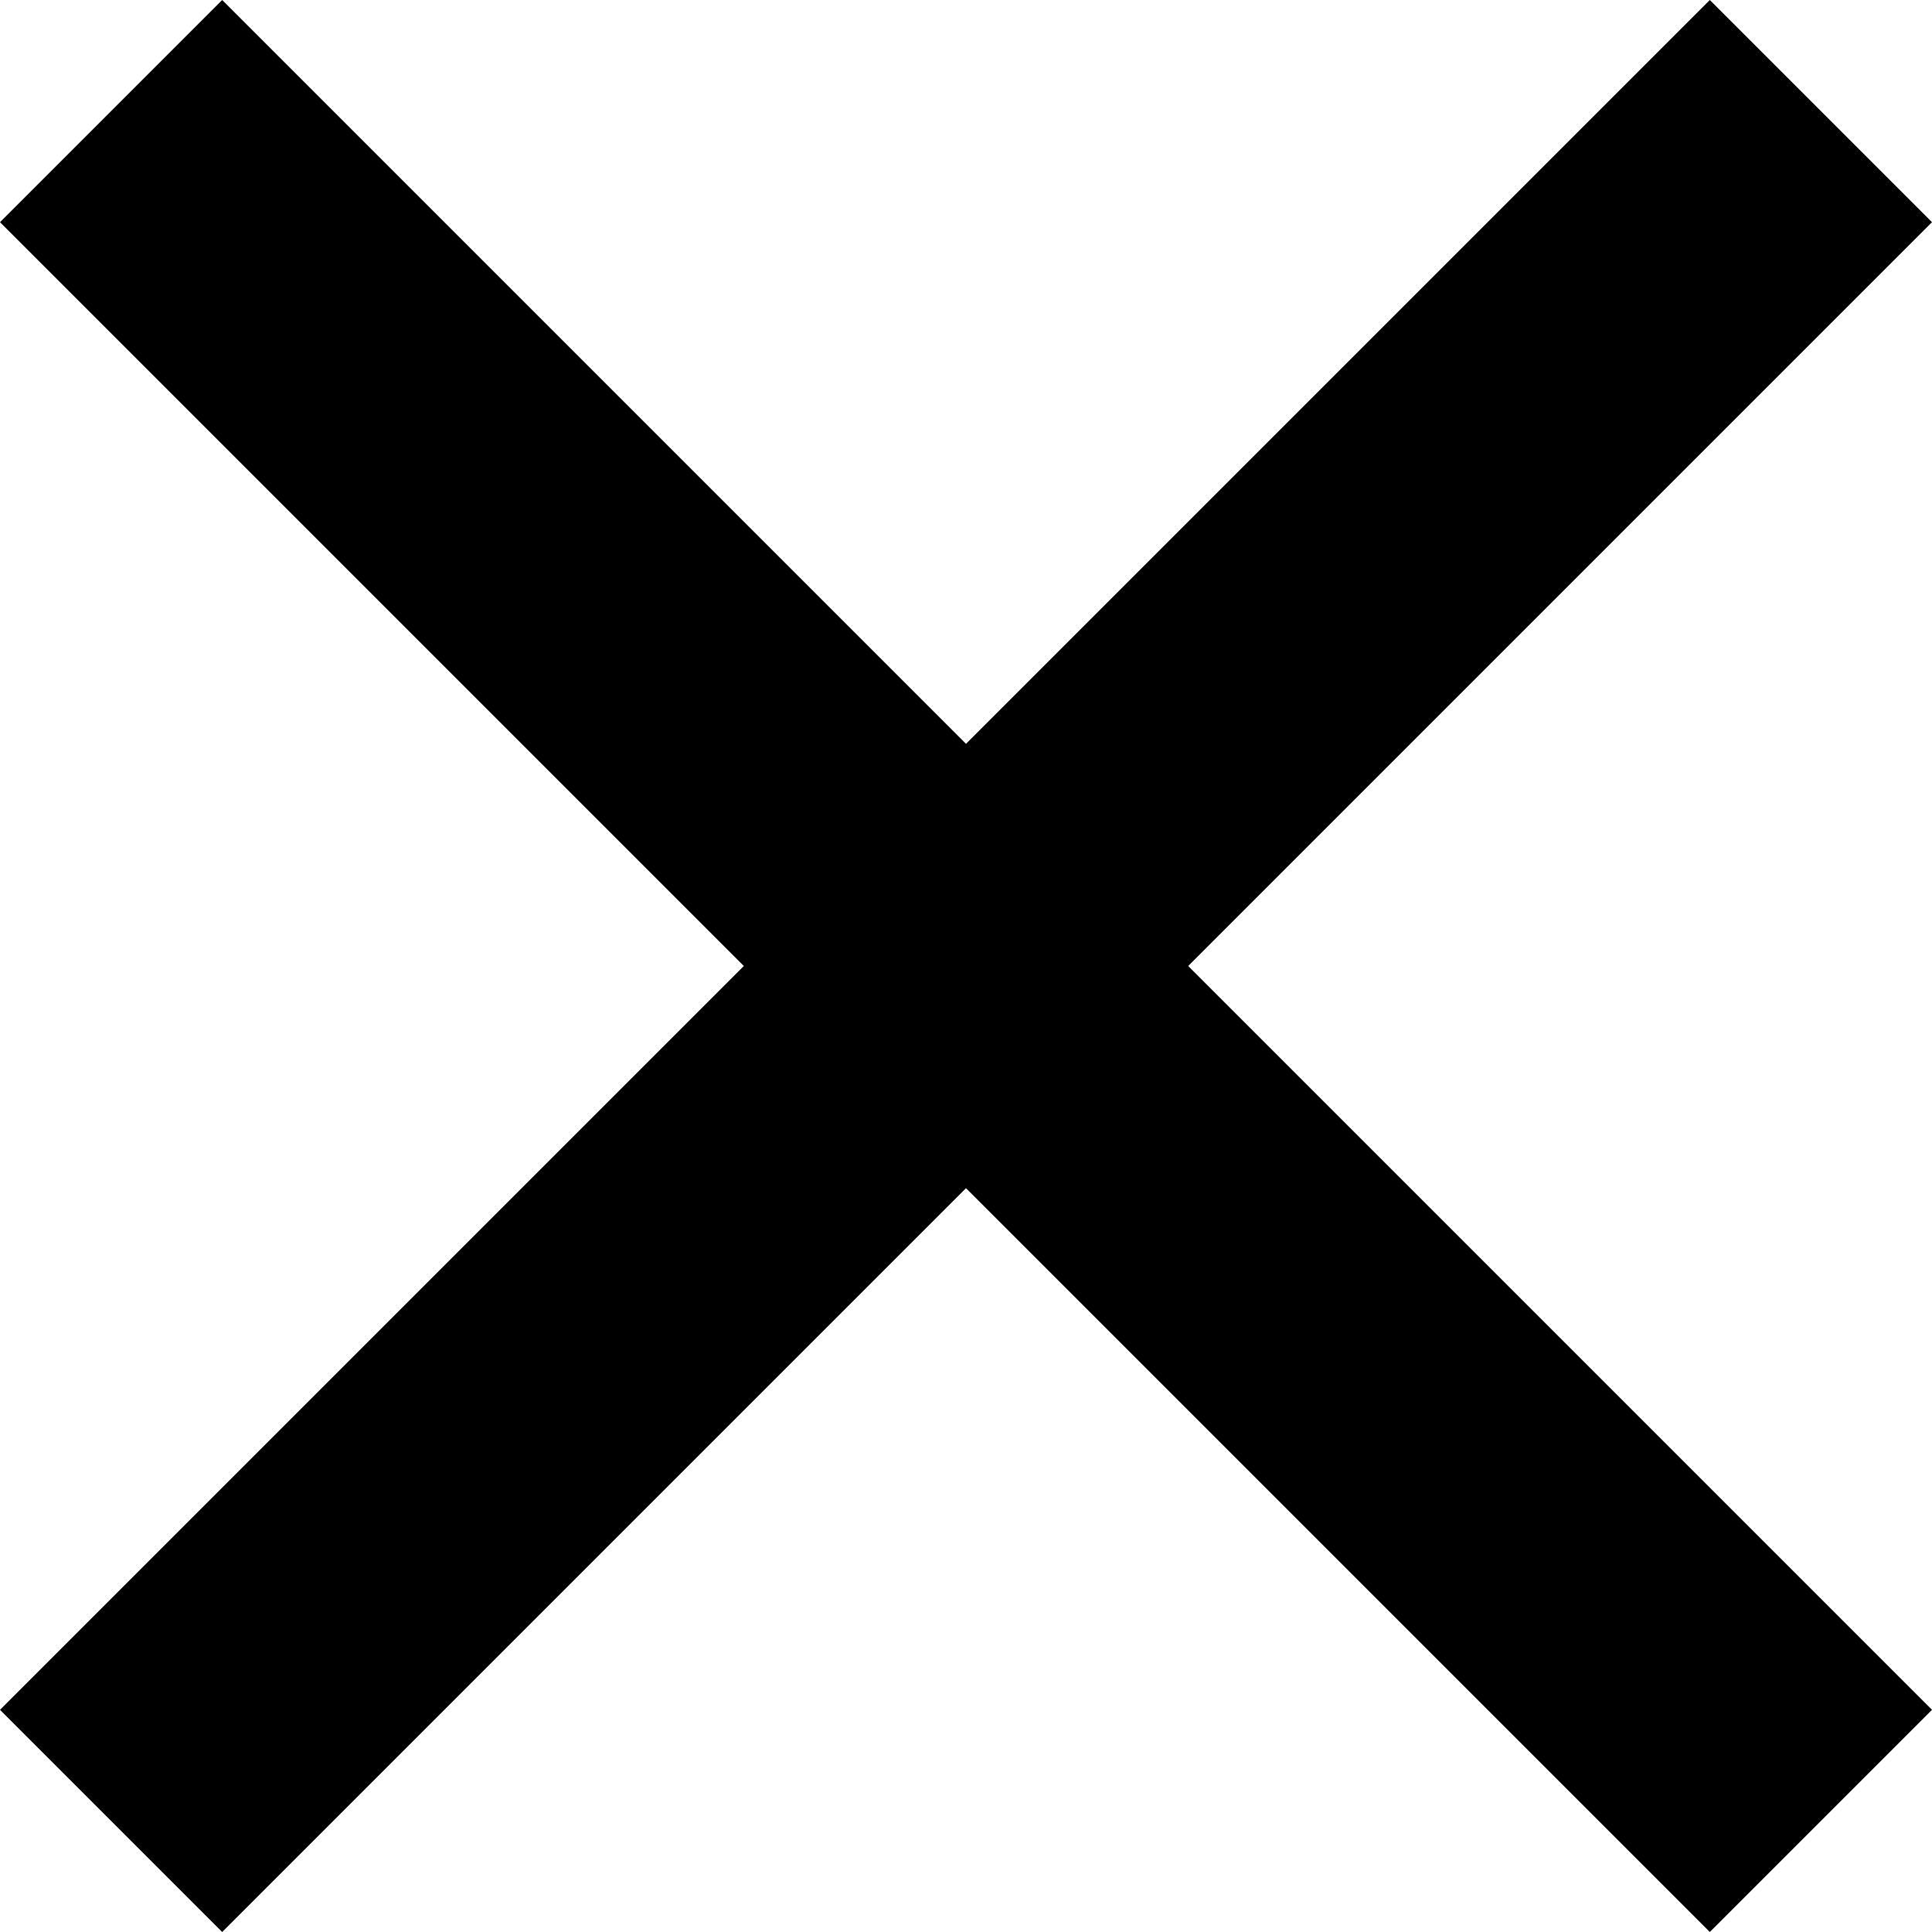 <?xml version="1.0" encoding="UTF-8"?>
<svg id="Ebene_1" data-name="Ebene 1" xmlns="http://www.w3.org/2000/svg" viewBox="0 0 26 26">
  <polygon points="26 2.99 23.01 0 13 10.01 2.99 0 0 2.99 10.01 13 0 23.01 2.99 26 13 15.99 23.01 26 26 23.01 15.99 13 26 2.99"/>
</svg>